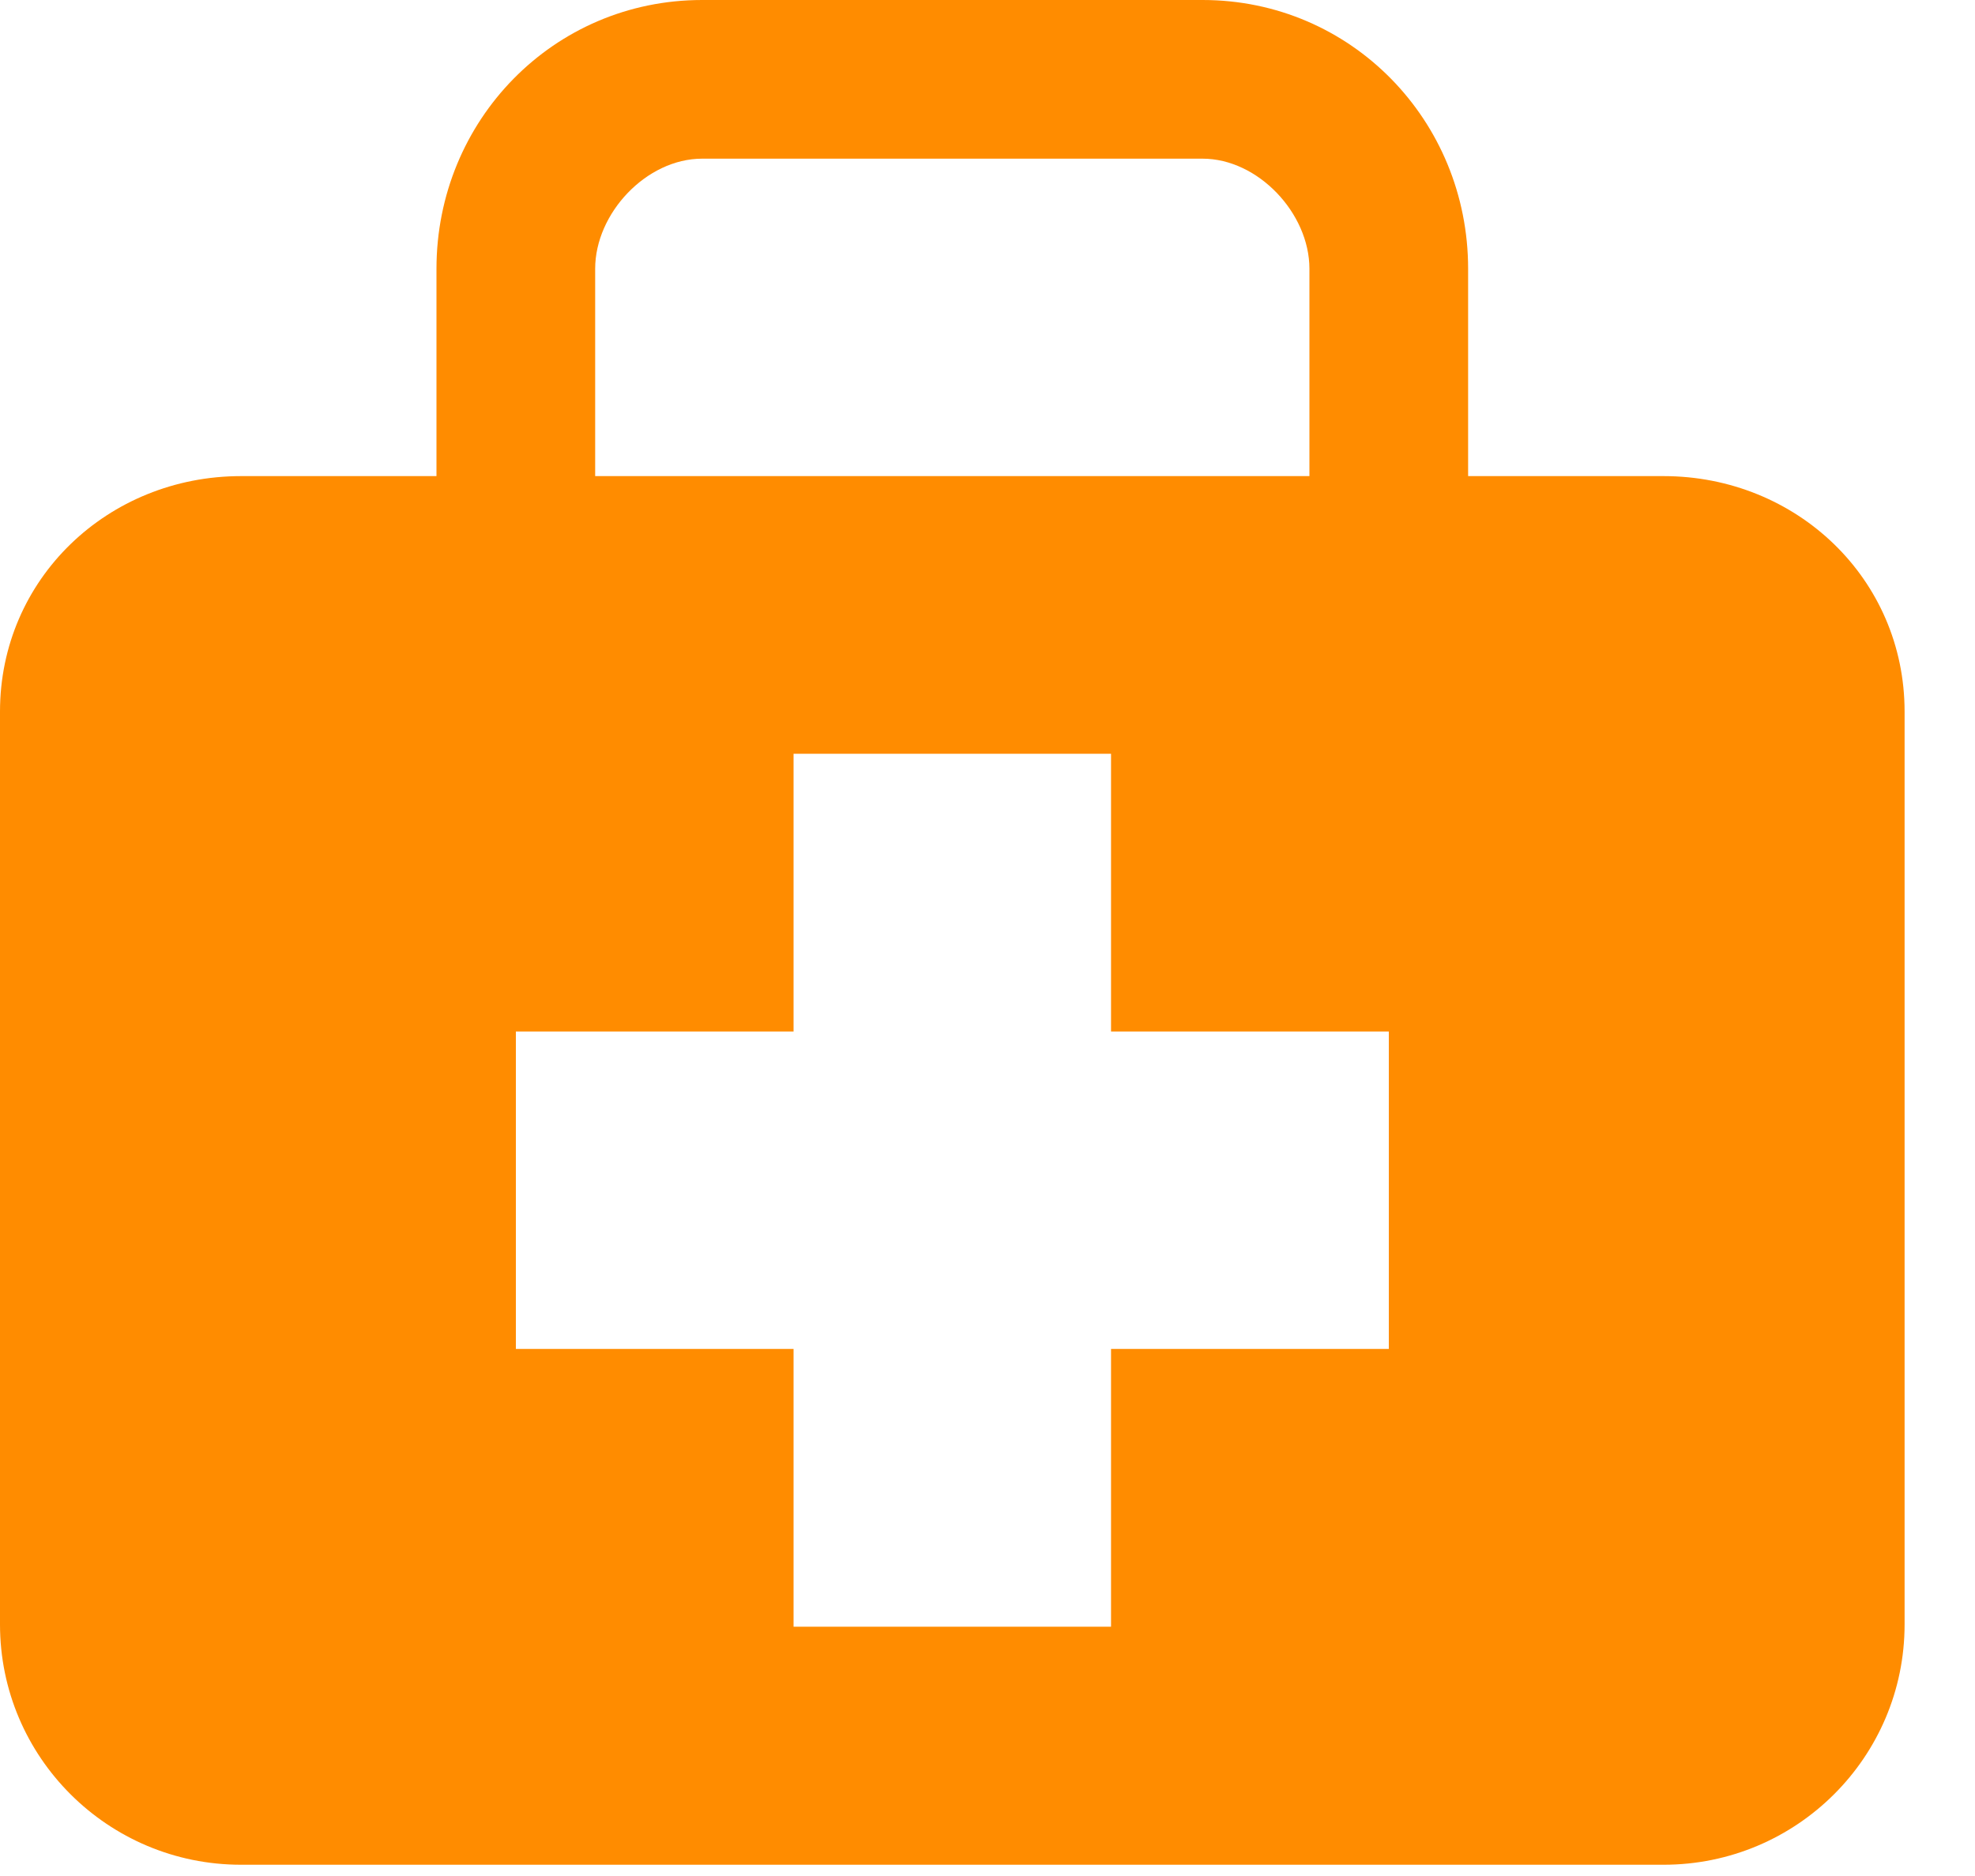 <svg xmlns:xlink="http://www.w3.org/1999/xlink" xmlns="http://www.w3.org/2000/svg" width="20" height="19" viewBox="0 0 20 19" fill="none">
<path d="M16.846 4.822H14.867V2.722C14.867 1.221 13.683 -0 12.178 -0H7.11C5.604 -0 4.42 1.221 4.42 2.722V4.822H2.441C1.093 4.822 0 5.863 0 7.207V16.452C0 17.796 1.093 18.886 2.441 18.886H16.846C18.194 18.886 19.287 17.796 19.287 16.452V7.207C19.287 5.863 18.194 4.822 16.846 4.822ZM6.027 2.722C6.027 2.16 6.546 1.607 7.11 1.607H12.178C12.74 1.607 13.26 2.16 13.26 2.722V4.822H6.027V2.722ZM14.064 13.662H11.251V16.475H8.036V13.662H5.224V10.447H8.036V7.634H11.251V10.447H14.064L14.064 13.662Z" fill="#FF8C00"/>
</svg>